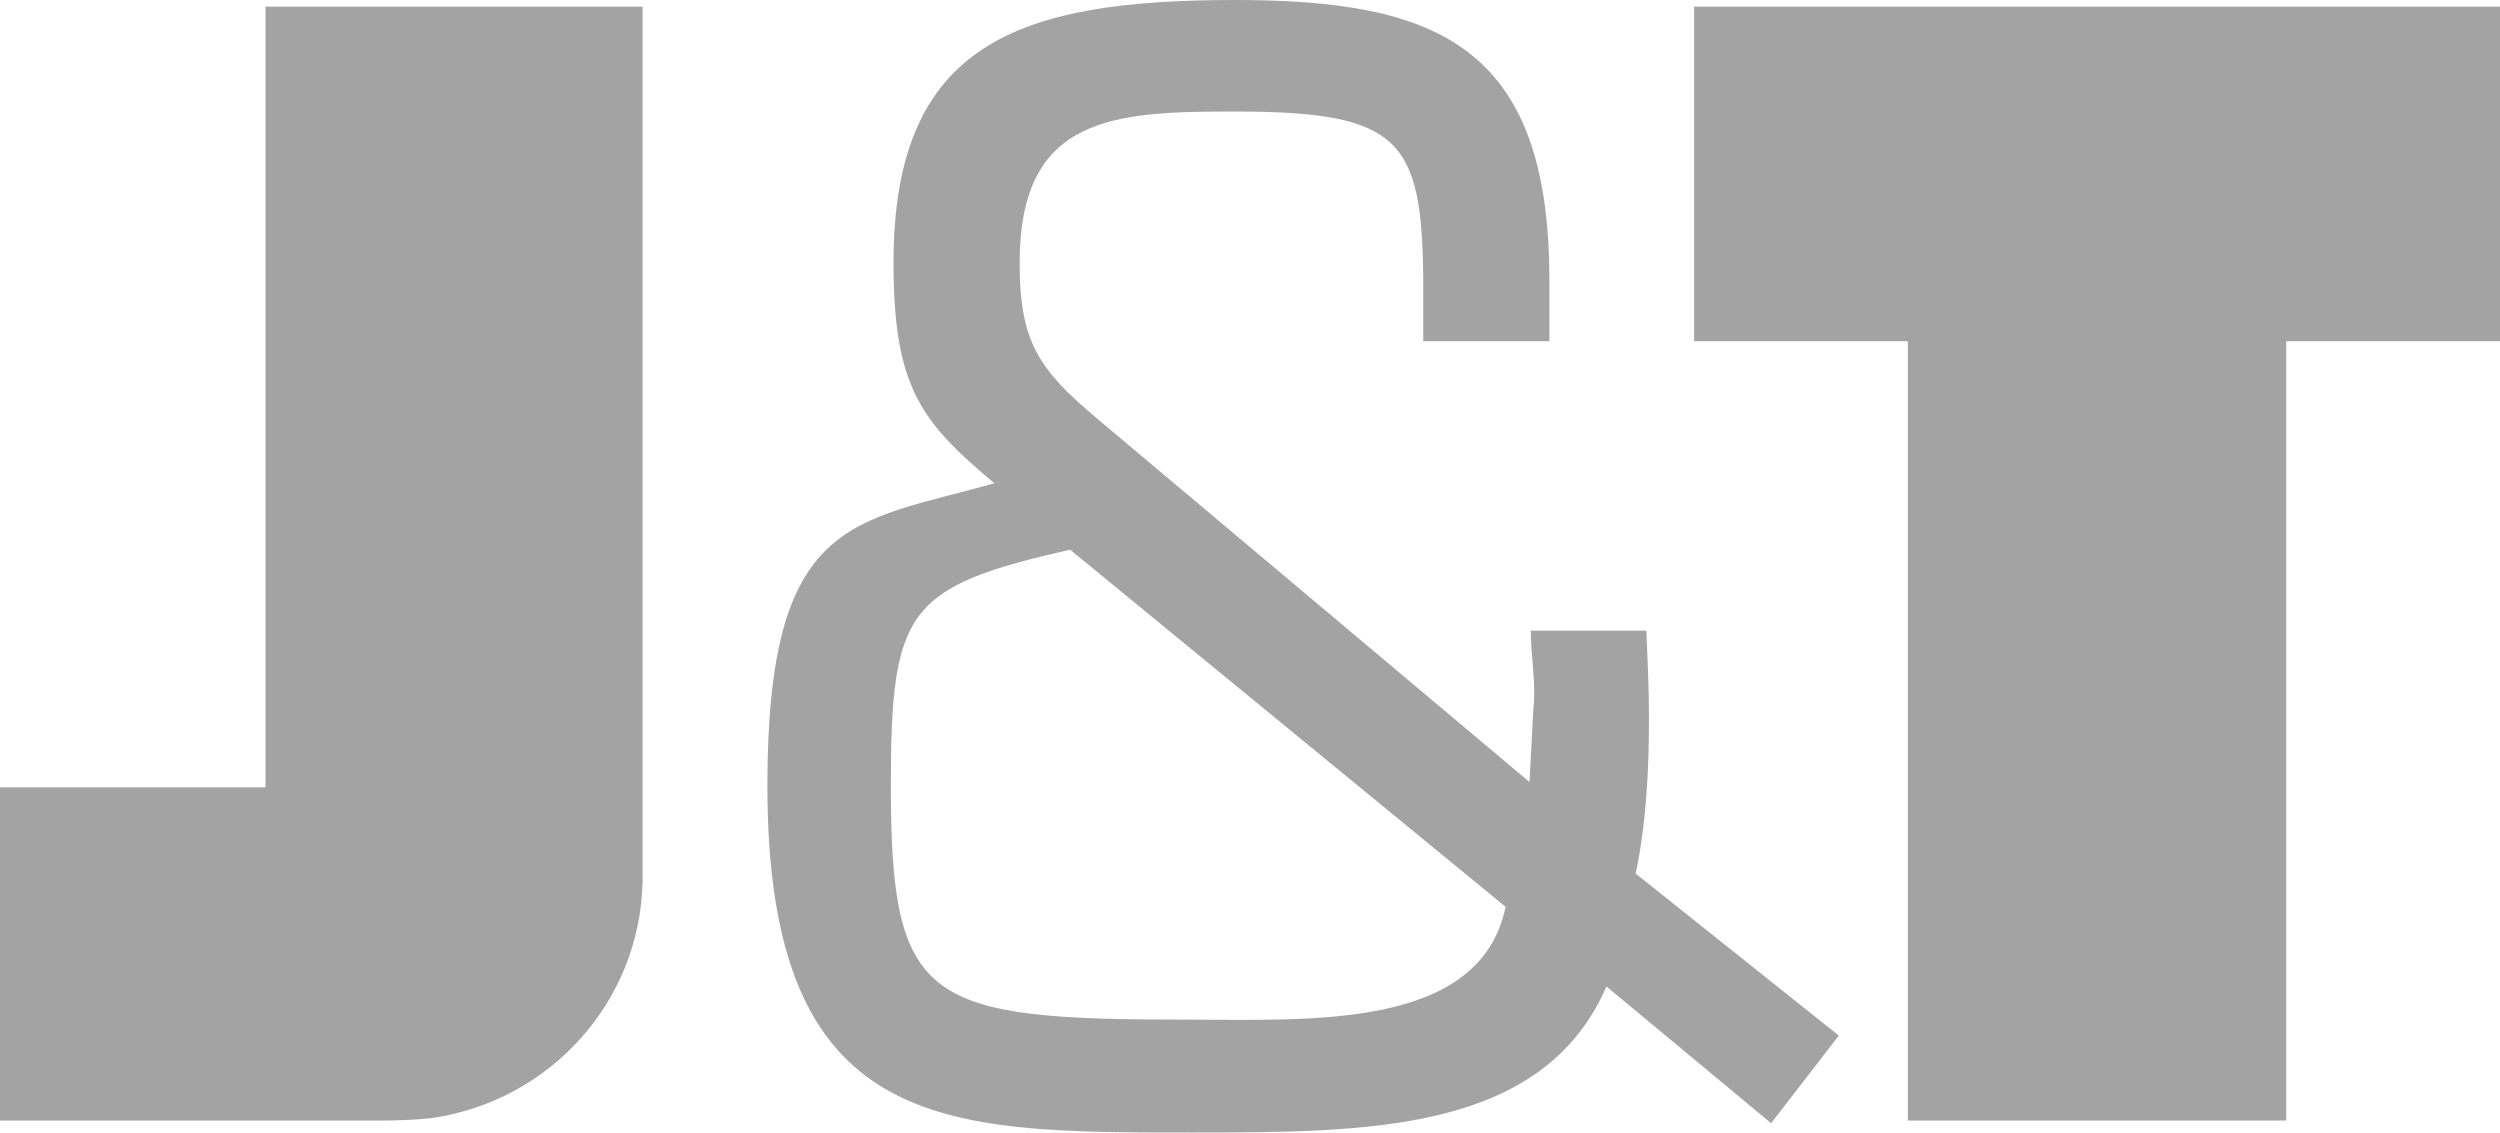 <?xml version="1.0" encoding="UTF-8"?> <svg xmlns="http://www.w3.org/2000/svg" xml:space="preserve" width="376.6" height="170.6" viewBox="-153 -46 376.6 170.6"><path fill="#a3a3a3" d="M102.2-45V5.4h32.2v117.4h57V5.4h32.2V-45ZM-113-45V72.6h-40v50.2h57.4c4.8 0 7.8-.4 7.8-.4 17.6-2.6 31.2-17.4 31.6-35.6V-45ZM26 107.6c-39.6 0-44.8-2.4-44.8-35.2 0-26.6 2.4-30 27-35.6l65.6 53.8c-3.8 18.6-29.6 17-47.8 17m67.4-22c1.6-7.6 2-15.6 2-23.4 0-4.4-.2-8.8-.4-13.2H77.6c0 3.8.8 7.8.4 11.6-.2 3.8-.4 7.4-.6 11.2L12.2 17C3.4 9.6.6 5.4.6-6.4.6-28.6 14.8-29.2 33-29.2c25 0 28.2 4.2 28.4 25.4v9.2h19v-9.2C80.4-39.2 63.4-46 33-46 .2-46-18.4-39.4-18.4-6.4c0 18.8 4.2 24 15.2 33.2-21.4 6-34.2 5-34.2 45.6 0 52.4 26.6 52.2 63.8 52.2 26.8 0 53 0 62.6-22l24.8 20.6L124 110Z" class="st0"></path></svg> 